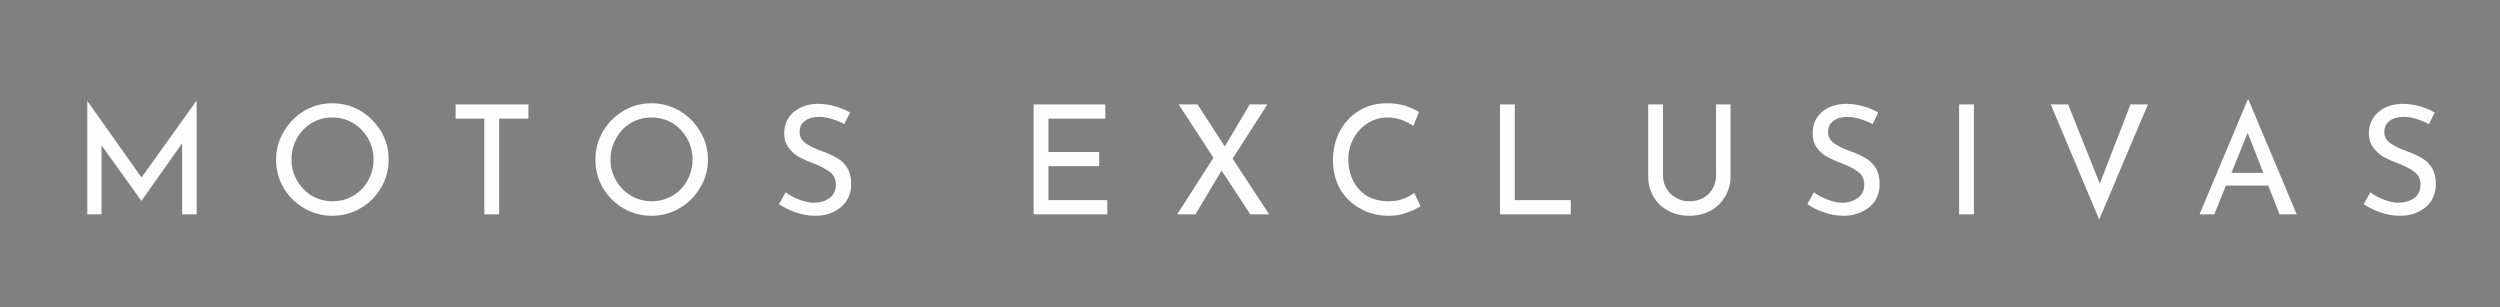 <svg version="1.2" xmlns="http://www.w3.org/2000/svg" viewBox="0 0 862 106" width="862" height="106">
	<rect x="0" y="0" width="862" height="106" fill="#808080" stroke="none"/>
	<title>logo motos excluxivas vogue zontes</title>
	<style>
		.s0 { fill: #231f20 } 
		.s1 { fill: #050505 } 
		.s2 { fill: #000000 } 
		.s3 { fill: #fefefe } 
	</style>
	<g id="Layer 1">
		<path id="&lt;Path&gt;" class="s0" d="m-1278.3 64.9h-738.1v-70.3h738.1z"/>
		<g id="&lt;Group&gt;">
			<path id="&lt;Path&gt;" class="s1" d="m-1963.9-538.1v33.8h-4.4v-21.2l-12 17h-0.1l-11.8-16.5v20.7h-4.3v-33.8h0.1l16.1 22.8 16.3-22.8z"/>
			<path id="&lt;Compound Path&gt;" fill-rule="evenodd" class="s1" d="m-1938-529q2.3-3.9 6.1-6.2 3.8-2.3 8.4-2.3 4.4 0 8.3 2.3 3.8 2.3 6.1 6.2 2.3 3.8 2.3 8.3 0 4.5-2.2 8.4-2.3 3.8-6.2 6.1-3.9 2.2-8.3 2.2-4.6 0-8.4-2.2-3.9-2.2-6.1-6.1-2.2-3.8-2.2-8.4 0-4.5 2.2-8.3zm3.9 14.6q1.6 2.8 4.5 4.5 2.8 1.7 6.2 1.7 3.3 0 6.1-1.7 2.8-1.6 4.4-4.5 1.6-2.9 1.6-6.3 0-3.4-1.6-6.3-1.7-2.9-4.5-4.6-2.8-1.6-6.1-1.6-3.4 0-6.2 1.7-2.8 1.7-4.4 4.6-1.6 2.9-1.6 6.2 0 3.4 1.6 6.3z"/>
			<path id="&lt;Path&gt;" class="s1" d="m-1865.2-537.1v4.2h-8.7v28.5h-4.4v-28.5h-8.6v-4.2z"/>
			<path id="&lt;Compound Path&gt;" fill-rule="evenodd" class="s1" d="m-1843-529q2.2-3.9 6.1-6.2 3.8-2.3 8.3-2.3 4.5 0 8.4 2.3 3.8 2.3 6.1 6.2 2.3 3.8 2.3 8.3 0 4.5-2.3 8.4-2.3 3.8-6.1 6.1-3.9 2.2-8.4 2.2-4.5 0-8.4-2.2-3.8-2.2-6-6.1-2.3-3.8-2.3-8.4 0-4.5 2.3-8.3zm3.9 14.6q1.6 2.8 4.4 4.5 2.9 1.7 6.2 1.7 3.4 0 6.1-1.7 2.8-1.6 4.4-4.5 1.6-2.9 1.6-6.3 0-3.4-1.6-6.3-1.6-2.9-4.4-4.6-2.8-1.6-6.2-1.6-3.3 0-6.1 1.7-2.8 1.7-4.5 4.6-1.6 2.9-1.6 6.2 0 3.4 1.7 6.3z"/>
			<path id="&lt;Path&gt;" class="s1" d="m-1775-532.8q-2-0.6-3.7-0.6-2.7 0-4.3 1.2-1.5 1.2-1.5 3.3 0 2 1.8 3.3 1.8 1.3 5.2 2.6 2.6 0.9 4.3 2 1.8 1 2.9 2.9 1.2 1.9 1.2 4.8 0 2.6-1.3 4.7-1.3 2.2-3.8 3.4-2.4 1.2-5.7 1.2-3 0-5.8-1-2.8-0.9-4.9-2.4l1.9-3.5q1.7 1.3 4 2.1 2.4 0.9 4.4 0.9 2.7 0 4.6-1.3 2-1.4 2-4.1 0-2.2-1.6-3.6-1.7-1.3-4.7-2.5-2.8-1-4.6-2-1.8-1-3.1-2.8-1.3-1.7-1.3-4.3 0-3.9 2.6-6.3 2.7-2.3 7-2.5 5.3 0 9.9 2.7l-1.7 3.4q-1.8-1-3.8-1.6z"/>
			<path id="&lt;Path&gt;" class="s1" d="m-1693.6-537.1v4.2h-16.9v10h15.1v4.2h-15.1v10.1h17.5v4.2h-21.9v-32.7z"/>
			<path id="&lt;Path&gt;" class="s1" d="m-1650.4-504.3l-8.6-13.1-7.7 13.1h-5.5l10.8-16.9-10.3-15.9h5.5l8.2 12.5 7.4-12.5h5.3l-10.3 16.2 10.8 16.6z"/>
			<path id="&lt;Path&gt;" class="s1" d="m-1603.8-504.9q-2.4 0.9-5.3 0.9-5 0-8.8-2.2-3.8-2.2-5.9-6-2.1-3.7-2.1-8.3 0-4.8 2.1-8.7 2.1-3.9 5.8-6.1 3.7-2.2 8.4-2.2 2.7 0 5.1 0.8 2.4 0.7 4.3 1.9l-1.7 4.1q-3.8-2.5-7.6-2.5-3.2 0-5.9 1.6-2.7 1.7-4.3 4.6-1.6 2.9-1.6 6.3 0 3.5 1.5 6.4 1.5 2.8 4.2 4.4 2.7 1.7 6.3 1.7 4.4 0 7.7-2.5l1.8 3.9q-1.6 1-4 1.9z"/>
			<path id="&lt;Path&gt;" class="s1" d="m-1571.7-537.1v28.5h16.7v4.2h-21.1v-32.7z"/>
			<path id="&lt;Path&gt;" class="s1" d="m-1526.6-512q1 1.7 2.8 2.7 1.8 1.1 4 1.1 2.3 0 4.1-1 1.8-1 2.9-2.8 1-1.8 1-3.9v-21.2h4.3v21.3q0 3.5-1.6 6.2-1.6 2.7-4.5 4.1-2.8 1.5-6.2 1.5-3.4 0-6.2-1.5-2.8-1.4-4.4-4.1-1.6-2.7-1.6-6.2v-21.3h4.4v21.2q0 2.1 1 3.9z"/>
			<path id="&lt;Path&gt;" class="s1" d="m-1469-532.8q-2-0.6-3.8-0.6-2.6 0-4.2 1.2-1.6 1.2-1.5 3.3 0 2 1.8 3.3 1.8 1.3 5.2 2.6 2.6 0.9 4.3 2 1.7 1 2.9 2.9 1.1 1.9 1.1 4.8 0 2.6-1.3 4.7-1.3 2.2-3.7 3.4-2.4 1.2-5.7 1.2-3 0-5.8-1-2.8-0.9-5-2.4l2-3.5q1.7 1.3 4 2.1 2.4 0.9 4.4 0.9 2.6 0 4.6-1.3 2-1.4 2-4.1 0-2.2-1.7-3.6-1.6-1.3-4.6-2.5-2.8-1-4.6-2-1.9-1-3.2-2.8-1.3-1.7-1.3-4.3 0-3.9 2.7-6.3 2.7-2.3 7-2.5 5.3 0 9.8 2.7l-1.6 3.4q-1.8-1-3.8-1.6z"/>
			<path id="&lt;Path&gt;" class="s1" d="m-1435.1-504.3h-4.4v-32.8h4.4z"/>
			<path id="&lt;Path&gt;" class="s1" d="m-1383.4-537.1l-14.4 34.3-14.5-34.3h5.3l9.4 23.6 9.1-23.6z"/>
			<path id="&lt;Compound Path&gt;" fill-rule="evenodd" class="s1" d="m-1347.5-513h-12.6l-3.5 8.7h-4.3l14.3-34.1h0.3l14.3 34.1h-5.1zm-1.5-3.9l-4.7-11.9-4.8 11.9z"/>
			<path id="&lt;Path&gt;" class="s1" d="m-1303.4-532.8q-2-0.6-3.8-0.6-2.7 0-4.2 1.2-1.6 1.2-1.6 3.3 0 2 1.8 3.3 1.9 1.3 5.3 2.6 2.5 0.9 4.2 2 1.8 1 2.9 2.9 1.2 1.9 1.2 4.8 0 2.6-1.3 4.7-1.3 2.2-3.8 3.4-2.4 1.2-5.6 1.2-3.1 0-5.9-1-2.8-0.9-4.9-2.4l1.9-3.5q1.7 1.3 4.1 2.1 2.3 0.9 4.4 0.9 2.6 0 4.6-1.3 1.9-1.4 1.9-4.1 0-2.2-1.6-3.6-1.7-1.3-4.7-2.5-2.7-1-4.6-2-1.8-1-3.1-2.8-1.3-1.7-1.3-4.3 0-3.9 2.7-6.3 2.7-2.3 7-2.5 5.3 0 9.8 2.7l-1.7 3.4q-1.8-1-3.7-1.6z"/>
		</g>
		<g id="&lt;Group&gt;">
			<path id="&lt;Compound Path&gt;" fill-rule="evenodd" class="s2" d="m-1541.5-399c0.6-0.3 1.1-0.7 1.7-0.9 4.1-1.5 8-3.3 10.6-6.9 2.2-3.1 3.2-6.6 3.4-10.3 0.1-1.7-0.6-2.2-2.3-2.1-2.8 0.2-5.2 1.3-7.7 2.6-1.4 0.7-3 0.9-4.6 1.4-0.5 0.2-1.1 0.2-1.5 0.5-2.6 2-4.7-0.1-6.9-1-0.6-0.3-1.1-0.9-1.6-1.5-0.7-1-0.3-1.8 0.9-2 2.4-0.2 4.7-0.5 7-0.7 0.6-0.1 1.1 0.1 1.7 0.1 0.7-0.1 1.3-0.1 2-0.2 1.2-0.3 2.4-0.6 3.6-0.9 2.6-0.5 5.3-0.9 7.9-1.5 0.4-0.1 0.9-1.1 0.8-1.5-0.9-2.6-2-5.2-3.1-7.8-0.4-1-1.1-1.2-2-0.7-3.5 2.1-7.1 4-10.5 6.2-2 1.2-4.1 2.3-6.7 1.8 0.3-0.3 0.6-0.7 0.9-1 3.5-3.1 7-6.4 10.7-9.4 4.3-3.6 8.7-7 13.1-10.6 1.2-0.9 3.6-0.9 5.3 0.1 0.6 0.4 1.2 0.8 1.7 1.1 1.6 0.9 2.8 0.3 2.9-1.5 0-1.5 0.1-2.9 0-4.3-0.3-3.3-0.7-6.6-1-10-0.1-1.5-0.4-3.2 0-4.6 0.5-1.4 1.9-2.4 3-3.5 0.1-0.1 1.2 0.4 1.4 0.8 1 1.5 1.8 3.1 2.7 4.6 0.5 0.9 0.8 1.9 1.4 2.6 2.2 2.1 2.1 4.7 1.7 7.4-1.1 7.2-1.7 14.5-1.6 21.9 0 0.5 0 1 0 1.4 0.2 1.3 1 1.8 2.3 1.5 2.2-0.6 3-2.4 3.7-4.3 1.2-3.1 1.3-6.6 3.9-9.1 0.1-0.2 0.3-0.5 0.3-0.8 0.7-3 2.8-4.9 5-6.8 1.5-1.3 2.9-2.6 5.2-2.6 0.9 0.1 1.9-0.5 2.9-0.7 0.3-0.1 0.6-0.3 0.9-0.2 1.4 0.2 2.7 0.5 3.9-0.5 0.1-0.1 0.5 0.1 1 0.2-0.3 0.4-0.5 0.8-0.8 1.1-6 5.6-10.6 12.3-15.2 19.1-0.6 0.9-1.1 1.8-1.5 2.8-0.2 0.5-0.2 1.3 0.1 1.6 0.3 0.3 1.1 0.4 1.6 0.2 3.2-1.2 6.4-2.3 9.5-3.8 0.7-0.3 1.5-1.5 1.6-2.3 0-1.9-0.1-3.9-0.7-5.8-1.4-4.4-0.1-4 2.4-6 0.4-0.3 1-0.5 1.5-0.7 1.8-0.8 3.3 0.2 3.2 2.1-0.2 2.1-0.4 4.2-0.8 6.2-0.4 2.6 0.3 3.9 2.8 4.4 3.2 0.6 6.3 0 9.4-0.8 1-0.2 2.2-0.1 3.3 0.2 1 0.3 1 1.2 0.1 1.7q-0.4 0.3-0.8 0.3c-3.4 0.6-6.8 1.1-10.2 1.7-1.1 0.2-2.3 0.2-3.2 0.7-0.8 0.4-1.7 1.3-1.8 2.2-0.5 3.2-0.7 6.6-1 9.9-0.1 0.5 0 1 0.1 1.5 0.3 1.6 1.1 2 2.6 1.7 2.8-0.7 5.5-0.8 8.2 0.1 0.6 0.2 1.5 0.9 1.4 1.3 0 0.6-0.6 1.4-1.2 1.6-1.8 0.8-3.7 1.3-5.6 1.8-0.4 0.1-0.9-0.2-1.4-0.4-0.8-0.3-1.7-0.9-2.5-0.8-3.4 0.3-6.8 0.7-10.2 1.1-1.4 0.2-2.8 0.5-4.2 0.5-0.7-0.1-1.4-0.8-2.1-1.2 0.5-0.6 0.9-1.4 1.5-1.7 2.1-0.7 4.3-1.4 6-3.1 2-2.1 3.4-4.5 3.3-7.5 0-1 0-2 0-3-0.1-1.7-0.5-2.3-2.1-2.2-1.3 0-2.6 0.3-3.8 0.6-2 0.6-3.9 1.5-5.9 2-1.5 0.4-2 1.2-2 2.6q-0.1 3.8-0.2 7.7c-0.1 4.2-0.2 8.4-0.3 12.6-0.1 0.9-0.3 1.8-0.4 2.7q-0.3 0-0.6 0.1c-0.2-0.6-0.5-1.2-0.5-1.8q-0.2-9.1-0.3-18.3c0-0.3 0.1-0.6 0-0.8-0.2-0.5-0.4-0.9-0.7-1.4-0.3 0.3-0.8 0.5-1 0.9-1.7 2.4-2 5.2-2.7 7.9-0.2 1-0.3 2.1-0.5 3.1q-0.3 0-0.7 0.1c-0.2-1.1-0.6-2.1-0.7-3.2-0.2-3-0.1-6 0.8-8.9 0.1-0.6 0-1.5-0.4-1.8-0.3-0.3-1.3-0.3-1.7 0-0.4 0.2-0.7 0.9-0.8 1.5-0.4 2.3-0.7 4.7-0.9 7.1 0 1 0.1 2.1 0.5 3 0.5 1.6 0.7 3.1-0.1 4.7-0.2 0.5-0.4 1-0.4 1.5 0 3.7 0 7.4 0 11.1 0.1 7.9 0.4 15.8 0.4 23.7 0 5.4 0 11-0.8 16.4-0.9 6.2-0.7 12.5-1 18.8-0.2 3.9-1.1 7.8-1.6 11.7-0.1 0.1-0.3 0.3-0.5 0.6-0.3-0.5-0.6-0.8-0.6-1.2q-0.3-1.7-0.4-3.3-0.3-8.4-0.6-16.9c-0.1-4.1 0.1-8.2-0.3-12.3-1.3-14.2-0.7-28.4-0.8-42.6q-0.1-9.6-0.2-19.2c0-2-1-3.2-2.5-3.1-1.9 0-3.4 1.4-3.3 3.3 0.2 3.9-0.5 7.7-2.6 10.9-1.5 2.5-3.9 4.6-6.2 6.6-2.6 2.2-6 2.8-9.2 3.6-1.2 0.2-2.5-0.2-3.7-0.3q0-0.3-0.1-0.5zm27.6-41.5c-0.2-0.3-0.4-0.9-0.7-1.4-0.5 0.3-1 0.5-1.4 0.8-0.3 0.4-0.7 0.8-0.9 1.3-0.3 1.1-1.2 1.6-2.3 1.8-2.2 0.6-2.7 1.3-2.2 3.6 0.5 2.4 1.1 4.8 1.5 7.3 0.5 2.5 0.7 2.7 3 1.7q0.4-0.2 0.8-0.3c1.3-0.6 2.2-1.3 1.5-2.9-0.2-0.3-0.1-0.6-0.1-1 0.3-3.5 0.5-7.1 0.8-10.9z"/>
			<path id="&lt;Path&gt;" class="s2" d="m-1550-304.6c0-4.9 0.1-9.8 0-14.7 0-1.2 0.5-1.7 1.7-1.7 3.2 0 6.3-0.1 9.5 0.1 1 0 2.1 0.7 2.8 1.4 3.2 3.5 6.3 7.1 9.4 10.7 1.1 1.3 2.3 2.7 3.4 4 0.5 0.5 1 0.9 1.6 1.2q2 1.1 2-1.1 0-7.1-0.1-14.1c0-1.9 0.2-2.2 2.2-2.2 2.6 0 5.2 0.1 7.8 0 1.6-0.1 2 0.5 2 2.1q-0.1 14.4 0 28.8c0 1.5-0.4 2.2-2 2.1-3-0.1-6 0-9 0-1.2 0-2-0.3-2.8-1.2q-6.6-7.7-13.4-15.3c-0.4-0.4-1.2-0.8-1.8-0.7-0.3 0.1-0.8 1.1-0.8 1.6 0 4.5 0 8.9 0 13.4 0.1 1.9-0.2 2.2-2.1 2.2-2.8 0-5.6 0-8.4 0-1.4 0.1-1.9-0.5-1.9-1.9 0.1-4.9 0-9.8 0-14.7q0 0-0.1 0z"/>
			<path id="&lt;Compound Path&gt;" fill-rule="evenodd" class="s2" d="m-1575.6-288q-7 0-14.1 0-1 0-2 0c-2.9-0.2-4.5-1.8-4.5-4.6 0-7.9 0.1-15.8-0.1-23.7 0-2.8 3.3-4.5 5.8-4.7 2.3-0.1 4.6 0 7 0 7.2 0 14.4 0 21.7 0 1.4 0.1 2.9 0.5 4.3 0.9 2 0.6 2.6 2.1 2.6 3.9 0 8 0 16 0 24-0.1 2.6-1.6 4.1-4.3 4.1-5.4 0.1-10.9 0.1-16.4 0.1q0 0 0 0zm8.8-16q0 0 0 0 0-4 0-7.9c0-2.3-0.5-2.8-2.9-2.8q-5.9-0.1-11.9 0c-2.3 0-2.9 0.6-2.9 2.9q0 7.4 0 14.7c0 3.1 0.5 3.6 3.6 3.6q5.9 0 11.8 0c1.5 0.1 2.2-0.6 2.2-2q0.1-4.3 0.1-8.5z"/>
			<path id="&lt;Path&gt;" class="s2" d="m-1435.5-321q9.2 0 18.4 0c2.6 0 2.7 0.2 2.6 2.6-0.1 3.7-0.1 3.7-3.8 3.7q-11.3-0.1-22.6 0c-1.2 0-2.8 0-3.1 1.3-0.2 1.7-0.1 3.6 0.4 5.2 0.1 0.5 1.8 0.8 2.8 0.8 7.6 0.1 15.3 0 22.9 0.1 0.9 0 2.5 0.3 2.6 0.7 0.3 1.4 0.2 3-0.1 4.4-0.1 0.4-1.3 0.7-2 0.7q-11.4 0.1-22.9 0.1c-3.4-0.1-4 0.4-3.9 3.9q0 0.9 0 1.8c0 1.2 0.6 1.9 1.8 2 1 0.1 2.1 0.1 3.2 0.1q11.6 0 23.2 0.1c1.1 0 1.5 0.5 1.6 1.6 0.1 3.9 0.1 3.9-3.8 3.9-12.1 0-24.2 0-36.3 0-1.4 0-1.9-0.5-1.9-1.9q0.1-14.6 0-29.2c0-1.6 0.7-1.9 2-1.9q9.5 0 18.9 0z"/>
			<path id="&lt;Path&gt;" class="s2" d="m-1389.8-288q-8.7 0-17.5 0c-2.1 0-2.3-0.2-2.2-2.3 0.1-3.3 0.1-3.3 3.5-3.3 7.6 0 15.1 0.1 22.7 0.1 1.2 0 2.8 0.2 3.2-1.2 0.4-1.4 0.2-3.1-0.1-4.5-0.1-0.5-1.2-1-1.9-1.1q-11.5-1.6-22.9-3.1c-2.7-0.4-4.4-2.2-4.5-4.8 0-2.4 0-4.8 0-7.2 0-3 1.3-4.6 4.3-5.3 1.1-0.2 2.2-0.3 3.3-0.3q15.1 0 30.3 0c2.2 0 2.2 0 2.2 2.4-0.1 3.9-0.1 3.9-3.9 3.9q-10.6-0.1-21.2 0c-2.5 0-3.4 1-3.1 3.5 0.1 1.5 0.9 2.2 2.3 2.4 4.7 0.6 9.3 1.1 13.9 1.7q4.9 0.7 9.7 1.6c2.4 0.4 3.8 2.2 3.8 4.5q0 4.3 0 8.5c0 2.7-1.6 4.4-4.3 4.4-5.9 0.1-11.7 0.1-17.6 0.1q0 0 0 0z"/>
			<path id="&lt;Path&gt;" class="s2" d="m-1622.2-288q-9.3 0-18.6 0c-2.3 0-2.1-0.2-2.5-2.4-0.7-4.3 2.6-5.5 5-7.3 5.2-4.1 10.4-8 15.6-12 1.1-0.8 2.2-1.4 3.1-2.2 0.6-0.5 0.8-1.3 1.2-1.9-0.7-0.3-1.3-0.9-2-0.9-6.1-0.1-12.2 0-18.3 0-2.1 0-2.4-0.3-2.4-2.3-0.1-4-0.1-4 4-4q16.7 0 33.4 0c2.3 0 2 0.2 2.4 2.3 0.6 3.7-1.4 5.5-3.9 7.4-6 4.4-11.8 8.9-17.7 13.4-0.8 0.7-1.7 1.2-2.5 2-0.4 0.4-0.5 1.1-0.8 1.7 0.7 0.2 1.3 0.7 1.9 0.7 2.1 0.1 4.1-0.1 6.2-0.1q7.3 0 14.5 0c2 0 2.3 0.3 2.2 2.2 0 3.4 0 3.4-3.3 3.4q-8.8 0-17.5 0 0 0 0 0z"/>
			<path id="&lt;Path&gt;" class="s2" d="m-1482-321q9.1 0 18.2 0c2.3 0 2.4 0.2 2.3 2.4-0.2 3.9-0.2 3.9-4.1 3.9q-3.7-0.1-7.5 0c-2.1 0-2.9 0.7-2.9 2.7q0 10.9 0 21.7c0.1 2-0.2 2.3-2.1 2.3-2.6 0-5.2 0-7.9 0-1.4 0.1-2-0.5-2-2.1 0.1-7.2 0.1-14.5 0.1-21.8 0-2.1-0.7-2.8-2.8-2.8-3.1-0.1-6.2 0-9.2 0-2.7 0-2.8-0.1-2.8-2.7q0-0.4 0-0.8c-0.2-2.7-0.1-2.8 2.7-2.8q9 0 18 0z"/>
		</g>
		<g id="&lt;Group&gt;">
			<g id="&lt;Group&gt;">
				<path id="&lt;Compound Path&gt;" fill-rule="evenodd" class="s0" d="m-1803-320.5q7.4 0 12.8 5.3 5.3 5.4 5.3 13.2 0 7.7-5.3 13-5.2 5.3-12.8 5.3-7.9 0-13.1-5.5-5.2-5.4-5.2-12.9 0-5.1 2.4-9.3 2.4-4.2 6.7-6.7 4.2-2.4 9.2-2.4zm-0.1 6.5q-4.9 0-8.2 3.4-3.3 3.4-3.3 8.6 0 5.8 4.2 9.2 3.2 2.6 7.4 2.6 4.8 0 8.1-3.4 3.3-3.4 3.3-8.5 0-5-3.3-8.4-3.4-3.5-8.2-3.5z"/>
				<path id="&lt;Compound Path&gt;" class="s0" d="m-1747.3-313.5l-4.6 4.6q-4.4-4.7-10.3-4.7-5.1 0-8.6 3.4-3.4 3.4-3.4 8.3 0 5 3.6 8.5 3.5 3.5 8.8 3.5 3.4 0 5.8-1.5 2.3-1.4 3.8-4.5h-12.7v-6.2h20.1v1.5q0 4.6-2.3 8.6-2.4 4.1-6.1 6.3-3.8 2.1-8.8 2.1-5.4 0-9.7-2.3-4.2-2.4-6.7-6.7-2.4-4.4-2.4-9.4 0-6.9 4.5-12 5.4-6 14.1-6 4.5 0 8.4 1.7 3.4 1.4 6.5 4.8z"/>
				<path id="&lt;Compound Path&gt;" class="s0" d="m-1739.7-319.4h25.4v6.5h-18.9v6.2h17.2v6.3h-17.2v9.2h19.6v6.4h-26.1z"/>
				<path id="&lt;Path&gt;" class="s0" d="m-1854.3-319.2l16.9 35.1 16.8-35.1h-7.9l-8.9 19.3-9.7-19.3c0 0-7 0.2-7.2 0z"/>
			</g>
			<path id="&lt;Path&gt;" class="s0" d="m-1763.5-374.6c1 1.2 2.9 4 4.4 6.5 1.3 2.3 3.4 5.5 6.1 5.7l11.9-17.5c-1.5 0-3.1 0-4.8 0-6.1 0-7.1-0.8-10-6.2-2.9-5.3-6.8-7.1-11.9-7.1-5 0-56.7 0-56.7 0l10 16.1c0 0 41.5 0 44.9 0 3.4 0 4.7 0.7 6.1 2.5z"/>
			<path id="&lt;Path&gt;" class="s0" d="m-1870.3-458.9c2.8 3.8 6.7 9.2 8.2 11.3 0.4 0.5 1 0.8 1.7 0.8h59.5c3 0 5.8 1.5 7.4 4l8 11.9c1.7 2.4 4.4 3.9 7.3 3.9h67.7c1 0 2-0.5 2.5-1.3l9.6-14.5c1.2-1.9-0.1-4.3-2.3-4.3h-89.5c-3 0-5.9-1.5-7.6-4l-6.8-10.3c-0.8-1.2-2.1-1.9-3.5-1.9-9.6 0.1-46.2 0.2-60 0.1-2.1 0-3.4 2.5-2.2 4.3z"/>
			<path id="&lt;Path&gt;" class="s0" d="m-1802.6-360.6l21.8 33.3c1.1 1.6 3.4 1.6 4.5 0l21.8-33.3z"/>
			<path id="&lt;Path&gt;" class="s0" d="m-1753.7-390.7h19.9l13.7-20.1h-45.7c-3 0-5.9-1.6-7.5-4.1l-6.8-10.2c-0.8-1.2-2.2-1.9-3.6-1.9-11.8 0.1-65 0.3-65.2 0 0 0 8.7 12.2 11.2 15.6 0.4 0.6 1 0.9 1.7 0.9h59.5c3 0 5.8 1.5 7.5 4l8 11.9c1.6 2.4 4.3 3.9 7.3 3.9z"/>
		</g>
		<g id="&lt;Group&gt;">
			<path id="&lt;Path&gt;" class="s3" d="m-1964.2 12.2v33.8h-4.4v-21.2l-12 17.1h-0.1l-11.8-16.5v20.6h-4.3v-33.8h0.1l16.1 22.8 16.3-22.8z"/>
			<path id="&lt;Compound Path&gt;" fill-rule="evenodd" class="s3" d="m-1938.3 21.3q2.3-3.8 6.1-6.1 3.9-2.3 8.4-2.3 4.5 0 8.3 2.3 3.9 2.3 6.1 6.1 2.3 3.9 2.3 8.3 0 4.6-2.2 8.4-2.3 3.9-6.2 6.1-3.8 2.2-8.3 2.2-4.6 0-8.4-2.2-3.8-2.2-6.1-6-2.2-3.8-2.2-8.5 0-4.4 2.2-8.3zm3.9 14.6q1.7 2.8 4.5 4.5 2.8 1.7 6.2 1.7 3.3 0 6.1-1.7 2.8-1.6 4.4-4.5 1.6-2.9 1.6-6.3 0-3.4-1.6-6.3-1.7-2.9-4.5-4.5-2.8-1.7-6.1-1.7-3.4 0-6.2 1.7-2.8 1.7-4.4 4.6-1.6 2.9-1.6 6.3 0 3.3 1.6 6.2z"/>
			<path id="&lt;Path&gt;" class="s3" d="m-1865.4 13.2v4.3h-8.8v28.5h-4.4v-28.5h-8.6v-4.3z"/>
			<path id="&lt;Compound Path&gt;" fill-rule="evenodd" class="s3" d="m-1843.3 21.3q2.3-3.8 6.1-6.1 3.8-2.3 8.3-2.3 4.5 0 8.4 2.3 3.8 2.3 6.1 6.1 2.3 3.9 2.3 8.3 0 4.6-2.3 8.4-2.2 3.9-6.1 6.1-3.9 2.2-8.4 2.2-4.5 0-8.3-2.2-3.9-2.2-6.1-6-2.3-3.8-2.3-8.5 0-4.4 2.3-8.3zm3.9 14.6q1.6 2.8 4.4 4.5 2.9 1.7 6.2 1.7 3.4 0 6.2-1.7 2.7-1.6 4.4-4.5 1.6-2.9 1.6-6.3 0-3.4-1.7-6.3-1.6-2.9-4.4-4.5-2.8-1.7-6.2-1.7-3.3 0-6.1 1.7-2.8 1.7-4.4 4.6-1.6 2.9-1.6 6.3 0 3.3 1.6 6.2z"/>
			<path id="&lt;Path&gt;" class="s3" d="m-1775.2 17.5q-2-0.5-3.8-0.5-2.7 0-4.2 1.2-1.6 1.2-1.6 3.2 0 2.1 1.8 3.4 1.9 1.3 5.3 2.5 2.5 0.9 4.2 2 1.8 1.1 2.9 2.9 1.2 1.9 1.2 4.8 0 2.6-1.3 4.8-1.3 2.1-3.8 3.3-2.4 1.2-5.6 1.2-3.1 0-5.9-0.9-2.8-1-4.9-2.5l1.9-3.5q1.7 1.3 4.1 2.2 2.3 0.9 4.4 0.9 2.6-0.1 4.5-1.4 2-1.4 2-4 0-2.3-1.6-3.6-1.7-1.4-4.7-2.6-2.7-1-4.6-2-1.8-1-3.1-2.7-1.3-1.8-1.3-4.4 0-3.8 2.7-6.2 2.7-2.4 7-2.5 5.3 0 9.8 2.6l-1.7 3.4q-1.8-1-3.7-1.6z"/>
			<path id="&lt;Path&gt;" class="s3" d="m-1693.9 13.2v4.3h-16.9v9.9h15.1v4.2h-15.1v10.1h17.6v4.3h-22v-32.8z"/>
			<path id="&lt;Path&gt;" class="s3" d="m-1650.7 46l-8.5-13.1-7.8 13.1h-5.5l10.8-16.9-10.3-15.9h5.6l8.1 12.5 7.4-12.5h5.3l-10.3 16.2 10.8 16.6z"/>
			<path id="&lt;Path&gt;" class="s3" d="m-1604.1 45.5q-2.4 0.8-5.2 0.8-5.1 0-8.9-2.2-3.8-2.2-5.9-6-2-3.7-2-8.2 0-4.9 2-8.8 2.1-3.8 5.8-6 3.7-2.2 8.4-2.2 2.7 0 5.1 0.7 2.4 0.7 4.3 1.9l-1.7 4.1q-3.8-2.5-7.6-2.5-3.2 0-5.9 1.7-2.6 1.6-4.3 4.5-1.6 2.9-1.6 6.3 0 3.6 1.5 6.4 1.5 2.9 4.2 4.5 2.8 1.6 6.3 1.6 4.4 0 7.7-2.5l1.8 3.9q-1.5 1.1-4 2z"/>
			<path id="&lt;Path&gt;" class="s3" d="m-1572 13.2v28.5h16.7v4.3h-21.1v-32.8z"/>
			<path id="&lt;Path&gt;" class="s3" d="m-1526.9 38.3q1.1 1.8 2.9 2.8 1.7 1 3.9 1 2.3 0 4.1-1 1.8-1 2.9-2.8 1-1.7 1-3.9v-21.2h4.3v21.3q0 3.5-1.6 6.2-1.6 2.7-4.4 4.2-2.8 1.4-6.3 1.4-3.4 0-6.2-1.4-2.8-1.5-4.4-4.2-1.6-2.7-1.6-6.2v-21.3h4.4v21.2q0 2.2 1 3.9z"/>
			<path id="&lt;Path&gt;" class="s3" d="m-1469.3 17.5q-2-0.5-3.7-0.5-2.7 0-4.3 1.2-1.5 1.2-1.5 3.2 0 2.1 1.8 3.4 1.8 1.3 5.2 2.5 2.6 0.9 4.3 2 1.8 1.1 2.9 2.9 1.2 1.9 1.2 4.8 0 2.6-1.4 4.8-1.3 2.1-3.7 3.3-2.4 1.2-5.7 1.2-3 0-5.8-0.9-2.8-1-4.9-2.5l1.9-3.5q1.7 1.3 4 2.2 2.4 0.9 4.4 0.9 2.6-0.1 4.6-1.4 2-1.4 2-4 0-2.3-1.7-3.6-1.6-1.4-4.6-2.6-2.8-1-4.6-2-1.8-1-3.1-2.7-1.4-1.8-1.4-4.4 0-3.8 2.7-6.2 2.7-2.4 7-2.5 5.3 0 9.9 2.6l-1.7 3.4q-1.8-1-3.8-1.6z"/>
			<path id="&lt;Path&gt;" class="s3" d="m-1435.4 46h-4.4v-32.8h4.4z"/>
			<path id="&lt;Path&gt;" class="s3" d="m-1383.6 13.2l-14.5 34.3-14.4-34.3h5.2l9.4 23.6 9.1-23.6z"/>
			<path id="&lt;Compound Path&gt;" fill-rule="evenodd" class="s3" d="m-1347.8 37.4h-12.6l-3.5 8.6h-4.3l14.3-34.1h0.3l14.3 34.1h-5.1zm-1.5-3.8l-4.6-12-4.9 12z"/>
			<path id="&lt;Path&gt;" class="s3" d="m-1303.7 17.5q-2-0.5-3.8-0.5-2.7 0-4.2 1.2-1.6 1.2-1.6 3.2 0 2.1 1.9 3.4 1.8 1.3 5.2 2.5 2.5 0.9 4.3 2 1.7 1.1 2.9 2.9 1.1 1.9 1.1 4.8 0 2.6-1.3 4.8-1.3 2.1-3.7 3.3-2.5 1.2-5.7 1.2-3.1 0-5.9-0.9-2.8-1-4.9-2.5l2-3.5q1.6 1.3 4 2.2 2.3 0.9 4.4 0.9 2.6-0.1 4.6-1.4 1.9-1.4 1.9-4 0-2.3-1.6-3.6-1.7-1.4-4.7-2.6-2.7-1-4.5-2-1.9-1-3.2-2.7-1.3-1.8-1.3-4.4 0-3.8 2.7-6.2 2.7-2.4 7-2.5 5.3 0 9.8 2.6l-1.7 3.4q-1.7-1-3.7-1.6z"/>
		</g>
		<g id="&lt;Group&gt;">
			<path id="&lt;Compound Path&gt;" fill-rule="evenodd" class="s2" d="m-1541.5 154.4c0.6-0.3 1.1-0.6 1.7-0.8 4.1-1.5 8-3.3 10.6-7 2.2-3 3.2-6.6 3.4-10.3 0.1-1.6-0.6-2.2-2.3-2-2.8 0.2-5.2 1.2-7.7 2.5-1.4 0.7-3 1-4.6 1.5-0.5 0.1-1.1 0.1-1.5 0.4-2.6 2.1-4.7-0.1-6.9-1-0.6-0.2-1.1-0.9-1.6-1.5-0.7-0.9-0.3-1.8 0.9-1.9 2.4-0.3 4.7-0.6 7-0.8 0.6-0.1 1.1 0.1 1.7 0.1 0.7 0 1.3 0 2-0.2 1.2-0.2 2.4-0.6 3.6-0.8 2.6-0.5 5.3-1 7.9-1.6 0.4-0.1 0.9-1.1 0.8-1.5-0.9-2.6-2-5.2-3.1-7.8-0.4-1-1.1-1.2-2-0.6-3.5 2-7.1 4-10.5 6.1-2 1.3-4.1 2.3-6.7 1.8 0.3-0.3 0.6-0.6 0.9-0.9 3.5-3.2 7-6.4 10.7-9.5 4.3-3.6 8.7-7 13.1-10.5 1.2-1 3.6-1 5.3 0.1 0.6 0.3 1.2 0.7 1.7 1 1.6 0.9 2.8 0.3 2.9-1.5 0-1.4 0.1-2.9 0-4.3-0.3-3.3-0.7-6.6-1-9.9-0.1-1.6-0.4-3.3 0-4.7 0.5-1.3 1.9-2.4 3-3.4 0.1-0.2 1.2 0.3 1.4 0.8 1 1.4 1.8 3 2.7 4.5 0.5 0.9 0.8 1.9 1.4 2.6 2.2 2.2 2.1 4.8 1.7 7.4-1.1 7.3-1.7 14.6-1.6 21.9 0 0.5 0 1 0 1.5 0.2 1.3 1 1.8 2.3 1.5 2.2-0.6 3-2.4 3.7-4.4 1.2-3.1 1.3-6.6 3.9-9.1 0.1-0.2 0.3-0.5 0.3-0.7 0.7-3 2.8-5 5-6.9 1.5-1.3 2.9-2.6 5.2-2.5 0.9 0 1.9-0.5 2.9-0.8 0.3-0.1 0.6-0.3 0.9-0.2 1.4 0.2 2.7 0.5 3.9-0.5 0.1-0.1 0.5 0.1 1 0.2-0.3 0.5-0.5 0.9-0.8 1.1-6 5.6-10.6 12.4-15.2 19.1-0.6 0.9-1.1 1.9-1.5 2.9-0.2 0.4-0.2 1.2 0.1 1.5 0.3 0.3 1.1 0.4 1.6 0.3 3.2-1.2 6.4-2.4 9.5-3.8 0.7-0.4 1.5-1.5 1.6-2.3 0-2-0.1-4-0.7-5.8-1.4-4.4-0.1-4.1 2.4-6 0.4-0.4 1-0.6 1.5-0.8 1.8-0.7 3.3 0.2 3.2 2.1-0.2 2.1-0.4 4.2-0.8 6.3-0.4 2.5 0.3 3.8 2.8 4.3 3.2 0.6 6.3 0 9.4-0.8 1-0.2 2.2-0.1 3.3 0.2 1 0.3 1 1.2 0.1 1.8q-0.4 0.2-0.8 0.3c-3.4 0.5-6.8 1.1-10.2 1.6-1.1 0.2-2.3 0.2-3.2 0.7-0.8 0.5-1.7 1.4-1.8 2.2-0.5 3.3-0.7 6.6-1 9.9-0.1 0.5 0 1.1 0.1 1.6 0.3 1.5 1.1 2 2.6 1.6 2.8-0.6 5.5-0.8 8.2 0.1 0.6 0.2 1.5 0.9 1.4 1.3 0 0.6-0.6 1.4-1.2 1.7-1.8 0.7-3.7 1.3-5.6 1.8-0.4 0.1-0.9-0.3-1.4-0.4-0.8-0.3-1.7-0.9-2.5-0.9-3.4 0.3-6.8 0.8-10.2 1.2-1.4 0.1-2.8 0.5-4.2 0.4-0.7 0-1.4-0.8-2.1-1.2 0.5-0.5 0.9-1.4 1.5-1.6 2.1-0.8 4.3-1.5 6-3.2 2-2.1 3.4-4.4 3.3-7.5 0-1 0-2 0-3-0.1-1.6-0.5-2.2-2.1-2.2-1.3 0-2.6 0.3-3.8 0.7-2 0.6-3.9 1.4-5.9 2-1.5 0.3-2 1.1-2 2.5q-0.1 3.9-0.2 7.7c-0.1 4.2-0.2 8.4-0.3 12.6-0.1 0.9-0.3 1.8-0.4 2.8q-0.3 0-0.6 0c-0.2-0.6-0.5-1.2-0.5-1.7q-0.2-9.2-0.3-18.3c0-0.3 0.1-0.6 0-0.9-0.2-0.5-0.4-0.9-0.7-1.3-0.3 0.3-0.8 0.5-1 0.8-1.7 2.4-2 5.2-2.7 7.9-0.2 1.1-0.3 2.1-0.5 3.2q-0.3 0-0.7 0c-0.2-1-0.6-2.1-0.7-3.2-0.2-3-0.1-6 0.8-8.9 0.1-0.5 0-1.4-0.4-1.8-0.3-0.3-1.3-0.2-1.7 0-0.4 0.3-0.7 1-0.8 1.5-0.4 2.4-0.7 4.7-0.9 7.1 0 1 0.1 2.1 0.5 3 0.5 1.7 0.7 3.2-0.1 4.7-0.2 0.5-0.4 1-0.4 1.6 0 3.7 0 7.4 0 11.1 0.1 7.8 0.4 15.7 0.4 23.6 0 5.5 0 11-0.8 16.4-0.9 6.3-0.7 12.5-1 18.8-0.2 3.9-1.1 7.8-1.6 11.7-0.1 0.2-0.3 0.3-0.5 0.7-0.3-0.5-0.6-0.9-0.6-1.3q-0.3-1.6-0.4-3.3-0.3-8.4-0.6-16.8c-0.1-4.2 0.1-8.3-0.3-12.4-1.3-14.2-0.7-28.4-0.8-42.6q-0.1-9.6-0.2-19.2c0-1.9-1-3.1-2.5-3.1-1.9 0-3.4 1.5-3.3 3.3 0.2 3.9-0.5 7.7-2.6 11-1.5 2.5-3.9 4.6-6.2 6.5-2.6 2.2-6 2.9-9.2 3.6-1.2 0.2-2.5-0.2-3.7-0.3q0-0.2-0.1-0.5zm27.6-41.4c-0.2-0.4-0.4-0.9-0.7-1.5-0.5 0.3-1 0.5-1.4 0.9-0.3 0.3-0.7 0.7-0.9 1.2-0.3 1.2-1.2 1.6-2.3 1.9-2.2 0.5-2.7 1.2-2.2 3.5 0.5 2.4 1.1 4.9 1.5 7.3 0.5 2.5 0.7 2.7 3 1.7q0.4-0.2 0.8-0.3c1.3-0.5 2.2-1.3 1.5-2.8-0.2-0.3-0.1-0.7-0.1-1 0.3-3.6 0.5-7.1 0.8-10.9z"/>
			<path id="&lt;Path&gt;" class="s2" d="m-1550 248.8c0-4.9 0.1-9.8 0-14.7 0-1.2 0.5-1.7 1.7-1.7 3.2 0.1 6.3-0.1 9.5 0.1 1 0.1 2.1 0.7 2.8 1.5 3.2 3.4 6.3 7 9.4 10.6 1.1 1.3 2.3 2.7 3.4 4 0.5 0.5 1 1 1.6 1.3q2 1.1 2-1.2 0-7-0.1-14c0-2 0.2-2.2 2.2-2.3 2.6 0 5.2 0.1 7.8 0 1.6 0 2 0.6 2 2.1q-0.1 14.4 0 28.9c0 1.4-0.4 2.1-2 2.1-3-0.1-6-0.1-9-0.1-1.2 0.1-2-0.3-2.8-1.2q-6.6-7.7-13.4-15.3c-0.4-0.4-1.2-0.7-1.8-0.6-0.3 0-0.8 1-0.8 1.6 0 4.4 0 8.9 0 13.3 0.1 1.9-0.2 2.2-2.1 2.2-2.8 0.1-5.6 0-8.4 0.1-1.4 0-1.9-0.5-1.9-2 0.1-4.9 0-9.8 0-14.7q0 0-0.1 0z"/>
			<path id="&lt;Compound Path&gt;" fill-rule="evenodd" class="s2" d="m-1575.6 265.4q-7 0-14.1 0-1 0-2 0c-2.9-0.2-4.5-1.7-4.5-4.5 0-7.9 0.1-15.8-0.1-23.7 0-2.9 3.3-4.5 5.8-4.7 2.3-0.2 4.6-0.1 7-0.1 7.2 0 14.4 0 21.7 0.1 1.4 0 2.9 0.5 4.3 0.9 2 0.5 2.6 2 2.6 3.8 0 8 0 16 0 24-0.1 2.6-1.6 4.1-4.3 4.2-5.4 0-10.9 0-16.4 0q0 0 0 0zm8.8-16q0 0 0 0 0-3.9 0-7.9c0-2.3-0.5-2.8-2.9-2.8q-5.9 0-11.9 0c-2.3 0-2.9 0.6-2.9 3q0 7.3 0 14.7c0 3 0.5 3.5 3.6 3.5q5.9 0 11.8 0.1c1.5 0 2.2-0.7 2.2-2.1q0.1-4.3 0.1-8.5z"/>
			<path id="&lt;Path&gt;" class="s2" d="m-1435.5 232.4q9.2 0 18.4 0c2.6 0 2.7 0.2 2.6 2.6-0.1 3.7-0.1 3.7-3.8 3.7q-11.3 0-22.6 0c-1.2 0-2.8 0-3.1 1.4-0.2 1.7-0.1 3.5 0.4 5.2 0.1 0.5 1.8 0.7 2.8 0.8 7.6 0 15.3 0 22.9 0 0.9 0 2.5 0.3 2.6 0.8 0.3 1.4 0.2 2.9-0.1 4.4-0.1 0.3-1.3 0.7-2 0.7q-11.4 0-22.9 0c-3.4 0-4 0.5-3.9 3.9q0 1 0 1.9c0 1.2 0.6 1.9 1.8 2 1 0.1 2.1 0 3.2 0q11.6 0.1 23.2 0.1c1.1 0 1.5 0.6 1.6 1.7 0.1 3.8 0.1 3.8-3.8 3.8-12.1 0-24.2 0-36.3 0.1-1.4 0-1.9-0.6-1.9-2q0.1-14.6 0-29.2c0-1.6 0.7-1.9 2-1.9q9.5 0.1 18.9 0z"/>
			<path id="&lt;Path&gt;" class="s2" d="m-1389.8 265.4q-8.7 0-17.5 0c-2.1 0-2.3-0.2-2.2-2.3 0.1-3.2 0.1-3.3 3.5-3.3 7.6 0 15.1 0.1 22.7 0.1 1.2 0 2.8 0.2 3.2-1.2 0.4-1.4 0.2-3-0.1-4.5-0.1-0.5-1.2-1-1.9-1.1q-11.5-1.6-22.9-3.1c-2.7-0.4-4.4-2.2-4.5-4.8 0-2.4 0-4.8 0-7.2 0-3 1.3-4.6 4.3-5.3 1.1-0.2 2.2-0.2 3.3-0.2q15.1-0.1 30.3-0.1c2.2 0 2.2 0.1 2.2 2.4-0.1 3.9-0.1 3.9-3.9 3.9q-10.6 0-21.2 0c-2.5 0-3.4 1.1-3.1 3.6 0.1 1.4 0.9 2.2 2.3 2.3 4.7 0.6 9.3 1.1 13.9 1.8q4.9 0.6 9.7 1.5c2.4 0.4 3.8 2.2 3.8 4.6q0 4.2 0 8.5c0 2.7-1.6 4.3-4.3 4.4-5.9 0-11.7 0-17.6 0q0 0 0 0z"/>
			<path id="&lt;Path&gt;" class="s2" d="m-1622.2 265.4q-9.3 0-18.6 0c-2.3 0-2.1-0.2-2.5-2.4-0.7-4.2 2.6-5.4 5-7.3 5.2-4.1 10.4-8 15.6-12 1.1-0.7 2.2-1.4 3.1-2.2 0.6-0.5 0.8-1.2 1.2-1.9-0.7-0.3-1.3-0.9-2-0.9-6.1 0-12.2 0-18.3 0-2.1 0-2.4-0.3-2.4-2.3-0.1-4-0.1-4 4-4q16.7 0 33.4 0c2.3 0 2 0.2 2.4 2.4 0.6 3.6-1.4 5.4-3.9 7.3-6 4.4-11.8 9-17.7 13.5-0.8 0.6-1.7 1.2-2.5 1.9-0.4 0.4-0.5 1.1-0.8 1.7 0.7 0.3 1.3 0.8 1.9 0.8 2.1 0 4.1-0.1 6.2-0.1q7.3-0.1 14.5-0.1c2 0 2.3 0.3 2.2 2.3 0 3.3 0 3.3-3.3 3.3q-8.8 0-17.5 0 0 0 0 0z"/>
			<path id="&lt;Path&gt;" class="s2" d="m-1482 232.4q9.1 0 18.2 0c2.3 0.1 2.4 0.2 2.3 2.4-0.2 3.9-0.2 3.9-4.1 3.9q-3.7 0-7.5 0c-2.1 0-2.9 0.7-2.9 2.8q0 10.8 0 21.7c0.1 1.9-0.2 2.2-2.1 2.2-2.6 0.1-5.2 0-7.9 0.1-1.4 0-2-0.6-2-2.1 0.1-7.3 0.1-14.6 0.1-21.9 0-2.1-0.7-2.8-2.8-2.8-3.1 0-6.2 0-9.2 0-2.7 0-2.8-0.1-2.8-2.7q0-0.4 0-0.8c-0.2-2.7-0.1-2.8 2.7-2.8q9 0 18 0z"/>
		</g>
		<g id="&lt;Group&gt;">
			<g id="&lt;Group&gt;">
				<path id="&lt;Compound Path&gt;" fill-rule="evenodd" class="s0" d="m-1803 232.9q7.4 0 12.8 5.4 5.3 5.4 5.3 13.1 0 7.7-5.3 13-5.2 5.3-12.8 5.3-7.9 0-13.1-5.4-5.2-5.5-5.2-13 0-5 2.4-9.3 2.4-4.2 6.7-6.6 4.2-2.5 9.2-2.5zm-0.1 6.5q-4.9 0-8.2 3.4-3.3 3.4-3.3 8.6 0 5.8 4.2 9.2 3.2 2.7 7.4 2.7 4.8 0 8.1-3.5 3.3-3.4 3.3-8.4 0-5-3.3-8.5-3.4-3.5-8.2-3.5z"/>
				<path id="&lt;Compound Path&gt;" class="s0" d="m-1747.3 239.9l-4.6 4.6q-4.4-4.6-10.3-4.6-5.1 0-8.6 3.4-3.4 3.4-3.4 8.2 0 5 3.6 8.5 3.5 3.5 8.8 3.5 3.4 0 5.8-1.4 2.3-1.5 3.8-4.5h-12.7v-6.2h20.1v1.4q0 4.6-2.3 8.7-2.4 4-6.1 6.2-3.8 2.1-8.8 2.1-5.4 0-9.7-2.3-4.2-2.4-6.7-6.7-2.4-4.3-2.4-9.4 0-6.8 4.5-11.9 5.4-6.1 14.1-6.1 4.5 0 8.4 1.7 3.4 1.4 6.5 4.8z"/>
				<path id="&lt;Compound Path&gt;" class="s0" d="m-1739.7 234h25.4v6.5h-18.9v6.3h17.2v6.3h-17.2v9.1h19.6v6.5h-26.1z"/>
				<path id="&lt;Path&gt;" class="s0" d="m-1854.3 234.2l16.9 35.2 16.8-35.2h-7.9l-8.9 19.4-9.7-19.4c0 0-7 0.2-7.2 0z"/>
			</g>
			<path id="&lt;Path&gt;" class="s0" d="m-1763.5 178.9c1 1.1 2.9 3.9 4.4 6.4 1.3 2.3 3.4 5.5 6.1 5.8l11.9-17.6c-1.5 0-3.1 0-4.8 0-6.1 0-7.1-0.7-10-6.1-2.9-5.4-6.8-7.2-11.9-7.2-5 0-56.7 0-56.7 0l10 16.2c0 0 41.5 0 44.9 0 3.4 0 4.7 0.7 6.1 2.5z"/>
			<path id="&lt;Path&gt;" class="s0" d="m-1870.3 94.5c2.8 3.9 6.7 9.2 8.2 11.3 0.4 0.6 1 0.9 1.7 0.9h59.5c3 0 5.8 1.5 7.4 4l8 11.8c1.7 2.5 4.4 3.9 7.3 3.9h67.7c1 0 2-0.5 2.5-1.3l9.6-14.5c1.2-1.8-0.1-4.3-2.3-4.3h-89.5c-3 0-5.9-1.5-7.6-4l-6.8-10.2c-0.8-1.2-2.1-1.9-3.5-1.9-9.6 0-46.2 0.2-60 0.1-2.1 0-3.4 2.4-2.2 4.2z"/>
			<path id="&lt;Path&gt;" class="s0" d="m-1802.6 192.9l21.8 33.2c1.1 1.6 3.4 1.6 4.5 0l21.8-33.2z"/>
			<path id="&lt;Path&gt;" class="s0" d="m-1753.7 162.7h19.9l13.7-20.1h-45.7c-3 0-5.9-1.5-7.5-4l-6.8-10.3c-0.8-1.1-2.2-1.9-3.6-1.9-11.8 0.1-65 0.3-65.2 0 0 0 8.7 12.2 11.2 15.7 0.4 0.5 1 0.9 1.7 0.9h59.5c3 0 5.8 1.5 7.5 3.9l8 11.9c1.6 2.5 4.3 3.9 7.3 3.9z"/>
		</g>
		<g id="&lt;Group&gt;">
		</g>
		<g id="&lt;Group&gt;">
			<path id="&lt;Path&gt;" class="s3" d="m67.8 34.8v39.1h-5v-24.5l-14 19.8h-0.1l-13.7-19.1v23.8h-4.9v-39.1l18.7 26.4 18.9-26.4z"/>
			<path id="&lt;Compound Path&gt;" fill-rule="evenodd" class="s3" d="m97.9 45.3q2.6-4.4 7-7.1 4.5-2.6 9.7-2.6 5.2 0 9.7 2.6 4.4 2.7 7.1 7.1 2.6 4.5 2.6 9.7 0 5.3-2.6 9.7-2.6 4.5-7.1 7.1-4.5 2.6-9.7 2.6-5.2 0-9.7-2.6-4.5-2.6-7.1-7-2.6-4.4-2.6-9.8 0-5.2 2.7-9.7zm4.5 16.9q1.9 3.3 5.1 5.3 3.3 1.9 7.2 1.9 3.9 0 7.1-1.9 3.2-1.9 5.1-5.2 1.9-3.4 1.9-7.3 0-3.9-1.9-7.3-1.9-3.3-5.2-5.3-3.2-1.9-7.1-1.9-3.9 0-7.1 1.9-3.3 2-5.2 5.4-1.8 3.3-1.8 7.3 0 3.8 1.9 7.1z"/>
			<path id="&lt;Path&gt;" class="s3" d="m182.2 36v4.9h-10.1v33h-5.1v-33h-9.9v-4.9z"/>
			<path id="&lt;Compound Path&gt;" fill-rule="evenodd" class="s3" d="m207.9 45.3q2.6-4.4 7.1-7.1 4.4-2.6 9.6-2.6 5.2 0 9.7 2.6 4.5 2.7 7.1 7.1 2.7 4.5 2.7 9.7 0 5.3-2.7 9.7-2.6 4.5-7.1 7.1-4.5 2.6-9.7 2.6-5.2 0-9.7-2.6-4.4-2.6-7-7-2.6-4.4-2.6-9.8 0-5.2 2.6-9.7zm4.5 16.9q1.9 3.3 5.2 5.3 3.3 1.9 7.1 1.9 3.9 0 7.1-1.9 3.3-1.9 5.1-5.2 1.9-3.4 1.9-7.3 0-3.9-1.9-7.3-1.9-3.3-5.1-5.3-3.3-1.9-7.2-1.9-3.8 0-7.1 1.9-3.3 2-5.1 5.4-1.9 3.3-1.9 7.3 0 3.8 1.9 7.1z"/>
			<path id="&lt;Path&gt;" class="s3" d="m286.8 41q-2.3-0.7-4.4-0.7-3.1 0-4.9 1.4-1.8 1.4-1.8 3.8 0 2.4 2.1 3.9 2.1 1.5 6.1 2.9 2.9 1.1 4.9 2.3 2.1 1.2 3.4 3.4 1.3 2.2 1.3 5.6 0 3-1.5 5.5-1.5 2.4-4.3 3.8-2.8 1.5-6.6 1.5-3.5 0-6.8-1.2-3.2-1.1-5.7-2.8l2.3-4.1q1.9 1.5 4.6 2.5 2.8 1.1 5.1 1.1 3.1 0 5.4-1.6 2.2-1.6 2.2-4.7 0-2.6-1.9-4.2-1.9-1.5-5.4-2.9-3.2-1.2-5.3-2.3-2.1-1.2-3.6-3.2-1.6-2-1.6-5.1 0-4.4 3.2-7.2 3.1-2.7 8.1-2.9 6.1 0 11.4 3l-2 4q-2-1.1-4.3-1.8z"/>
			<path id="&lt;Path&gt;" class="s3" d="m381.1 36v4.9h-19.6v11.5h17.5v4.9h-17.5v11.7h20.3v4.9h-25.4v-37.9z"/>
			<path id="&lt;Path&gt;" class="s3" d="m431.1 73.9l-9.9-15.1-9 15.1h-6.3l12.5-19.5-12-18.4h6.5l9.4 14.5 8.6-14.5h6.1l-12 18.7 12.6 19.2z"/>
			<path id="&lt;Path&gt;" class="s3" d="m485.1 73.3q-2.8 1.1-6.1 1.1-5.8 0-10.2-2.6-4.5-2.6-6.9-6.9-2.3-4.4-2.3-9.6 0-5.6 2.4-10.1 2.4-4.5 6.7-7.1 4.2-2.5 9.6-2.5 3.2 0 6 0.8 2.8 0.9 5 2.2l-2 4.8q-4.4-2.9-8.8-2.9-3.7 0-6.8 1.9-3.1 1.9-5 5.3-1.8 3.3-1.8 7.3 0 4.1 1.7 7.4 1.7 3.3 4.8 5.2 3.2 1.8 7.4 1.8 5.1 0 8.8-2.9l2.2 4.6q-1.9 1.2-4.7 2.2z"/>
			<path id="&lt;Path&gt;" class="s3" d="m522.3 36v33h19.3v4.9h-24.4v-37.9z"/>
			<path id="&lt;Path&gt;" class="s3" d="m574.6 65q1.2 2.1 3.3 3.2 2 1.2 4.6 1.2 2.6 0 4.7-1.1 2.1-1.2 3.3-3.2 1.2-2.1 1.2-4.6v-24.5h5v24.7q0 4-1.9 7.1-1.9 3.2-5.1 4.9-3.3 1.7-7.2 1.7-4 0-7.2-1.7-3.3-1.7-5.2-4.9-1.8-3.1-1.8-7.1v-24.7h5.1v24.5q0 2.5 1.2 4.5z"/>
			<path id="&lt;Path&gt;" class="s3" d="m641.3 41q-2.3-0.7-4.3-0.7-3.1 0-4.9 1.4-1.8 1.4-1.8 3.8 0 2.4 2.1 3.9 2.1 1.5 6 2.9 3 1.1 5 2.3 2 1.2 3.4 3.4 1.3 2.2 1.3 5.6 0 3-1.5 5.5-1.5 2.4-4.4 3.8-2.8 1.5-6.5 1.5-3.6 0-6.8-1.2-3.3-1.1-5.7-2.8l2.2-4.1q2 1.5 4.7 2.5 2.7 1.1 5.1 1.1 3 0 5.3-1.6 2.3-1.6 2.3-4.7 0-2.6-1.9-4.2-1.9-1.5-5.4-2.9-3.2-1.2-5.3-2.3-2.2-1.2-3.7-3.2-1.5-2-1.5-5.1 0-4.4 3.1-7.2 3.1-2.7 8.1-2.9 6.2 0 11.4 3l-1.9 4q-2.1-1.1-4.4-1.8z"/>
			<path id="&lt;Path&gt;" class="s3" d="m680.6 73.9h-5.1v-37.9h5.1z"/>
			<path id="&lt;Path&gt;" class="s3" d="m740.6 36l-16.8 39.7-16.7-39.7h6l10.9 27.3 10.6-27.3z"/>
			<path id="&lt;Compound Path&gt;" fill-rule="evenodd" class="s3" d="m782.1 64h-14.6l-4 9.9h-5.1l16.6-39.5h0.3l16.6 39.5h-5.9zm-1.7-4.4l-5.4-13.8-5.6 13.8z"/>
			<path id="&lt;Path&gt;" class="s3" d="m833.2 41q-2.3-0.7-4.4-0.7-3.1 0-4.9 1.4-1.8 1.4-1.8 3.8 0 2.4 2.1 3.9 2.1 1.5 6.1 2.9 2.9 1.1 4.9 2.3 2.1 1.2 3.4 3.4 1.3 2.2 1.3 5.6 0 3-1.5 5.5-1.5 2.4-4.3 3.8-2.8 1.5-6.6 1.5-3.5 0-6.8-1.2-3.2-1.1-5.7-2.8l2.3-4.1q1.9 1.5 4.6 2.5 2.8 1.1 5.1 1.1 3.1 0 5.4-1.6 2.2-1.6 2.2-4.7 0-2.6-1.9-4.2-1.9-1.5-5.4-2.9-3.2-1.2-5.3-2.3-2.1-1.2-3.6-3.2-1.6-2-1.6-5.1 0-4.4 3.2-7.2 3.1-2.7 8.1-2.9 6.1 0 11.4 3l-2 4q-2-1.1-4.3-1.8z"/>
		</g>
		<g id="&lt;Group&gt;">
			<g id="&lt;Group&gt;">
			</g>
			<g id="&lt;Group&gt;">
			</g>
			<g id="&lt;Group&gt;">
			</g>
		</g>
		<g id="&lt;Group&gt;">
			<g id="&lt;Group&gt;">
			</g>
			<g id="&lt;Group&gt;">
			</g>
			<g id="&lt;Group&gt;">
			</g>
		</g>
	</g>
</svg>